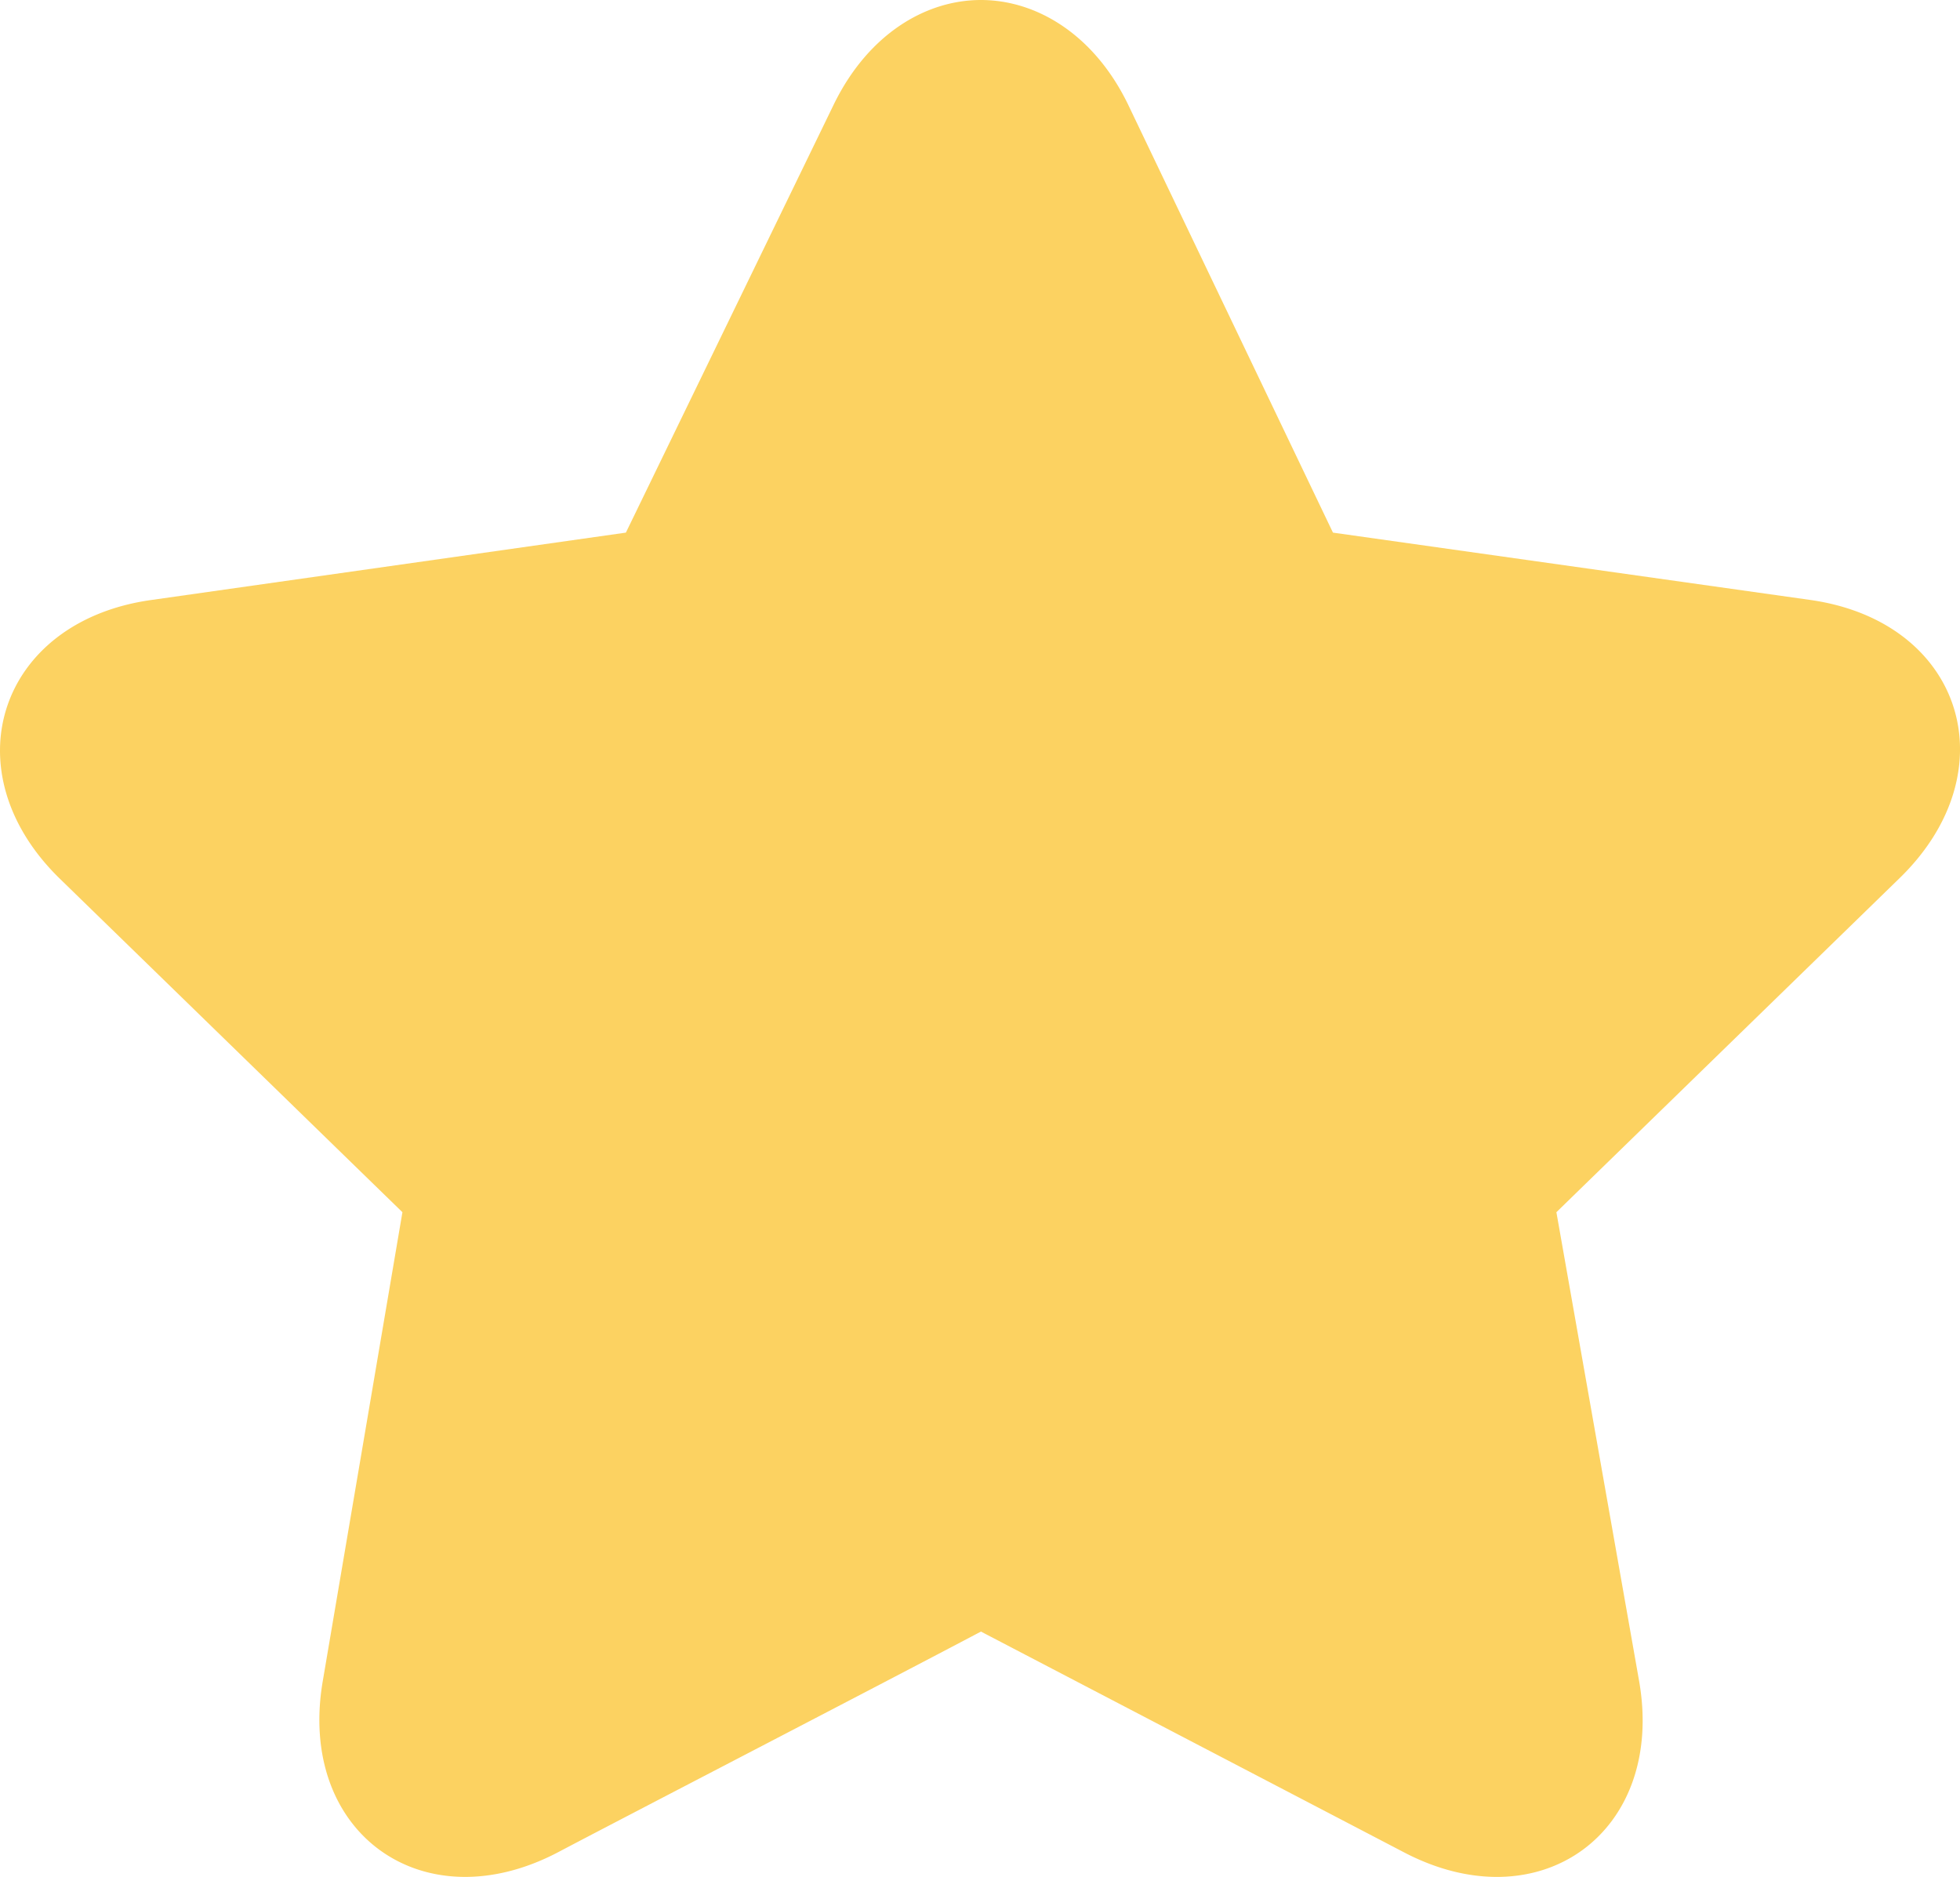 <svg xmlns="http://www.w3.org/2000/svg" width="100" height="95.755" viewBox="0 0 100 95.755">
  <g id="Group_11" data-name="Group 11" transform="translate(-41 -42)">
    <g id="Group_9" data-name="Group 9" transform="translate(41 42)">
      <path id="Path_128" data-name="Path 128" d="M51.882,2.238c-2.855,0-5.77,1.775-7.5,5.31L33.766,29.411,9.56,32.847C1.775,33.93-.747,41.567,4.875,47.057l17.49,17.025-4.06,23.895c-1.337,7.735,5.078,12.41,12.025,8.745,2.684-1.42,16.485-8.57,21.551-11.245L73.432,96.722c6.955,3.665,13.39-1.005,12.025-8.745L81.241,64.082,98.732,47.057c5.648-5.47,3.256-13.1-4.529-14.21L69.841,29.411,59.377,7.548C57.654,4.012,54.736,2.24,51.882,2.238Zm0,12.962L62.188,36.283a4.811,4.811,0,0,0,3.748,2.655l23.426,3.434-17.022,16.4a4.812,4.812,0,0,0-1.406,4.37l4.061,23.115L54.224,75.327a5.038,5.038,0,0,0-4.685,0c-2.591,1.365-15.258,8.02-20.771,10.93l3.9-22.955a5.184,5.184,0,0,0-1.405-4.53L14.4,42.372,37.67,39.094a5.231,5.231,0,0,0,3.9-2.811Z" transform="translate(-1.833 -2.238)" fill="#fcd261"/>
      <path id="Path_129" data-name="Path 129" d="M47.611,4.614,59.563,29.061a5.579,5.579,0,0,0,4.346,3.079l27.163,3.982L71.334,55.138a5.579,5.579,0,0,0-1.63,5.067l4.708,26.8L50.328,74.335a5.846,5.846,0,0,0-5.432,0c-3,1.583-17.692,9.3-24.085,12.674l4.528-26.618a6.012,6.012,0,0,0-1.63-5.253L4.15,36.122l26.982-3.8a6.066,6.066,0,0,0,4.528-3.26Z" transform="translate(2.507 2.678)" fill="#fcd261"/>
    </g>
  </g>
</svg>
